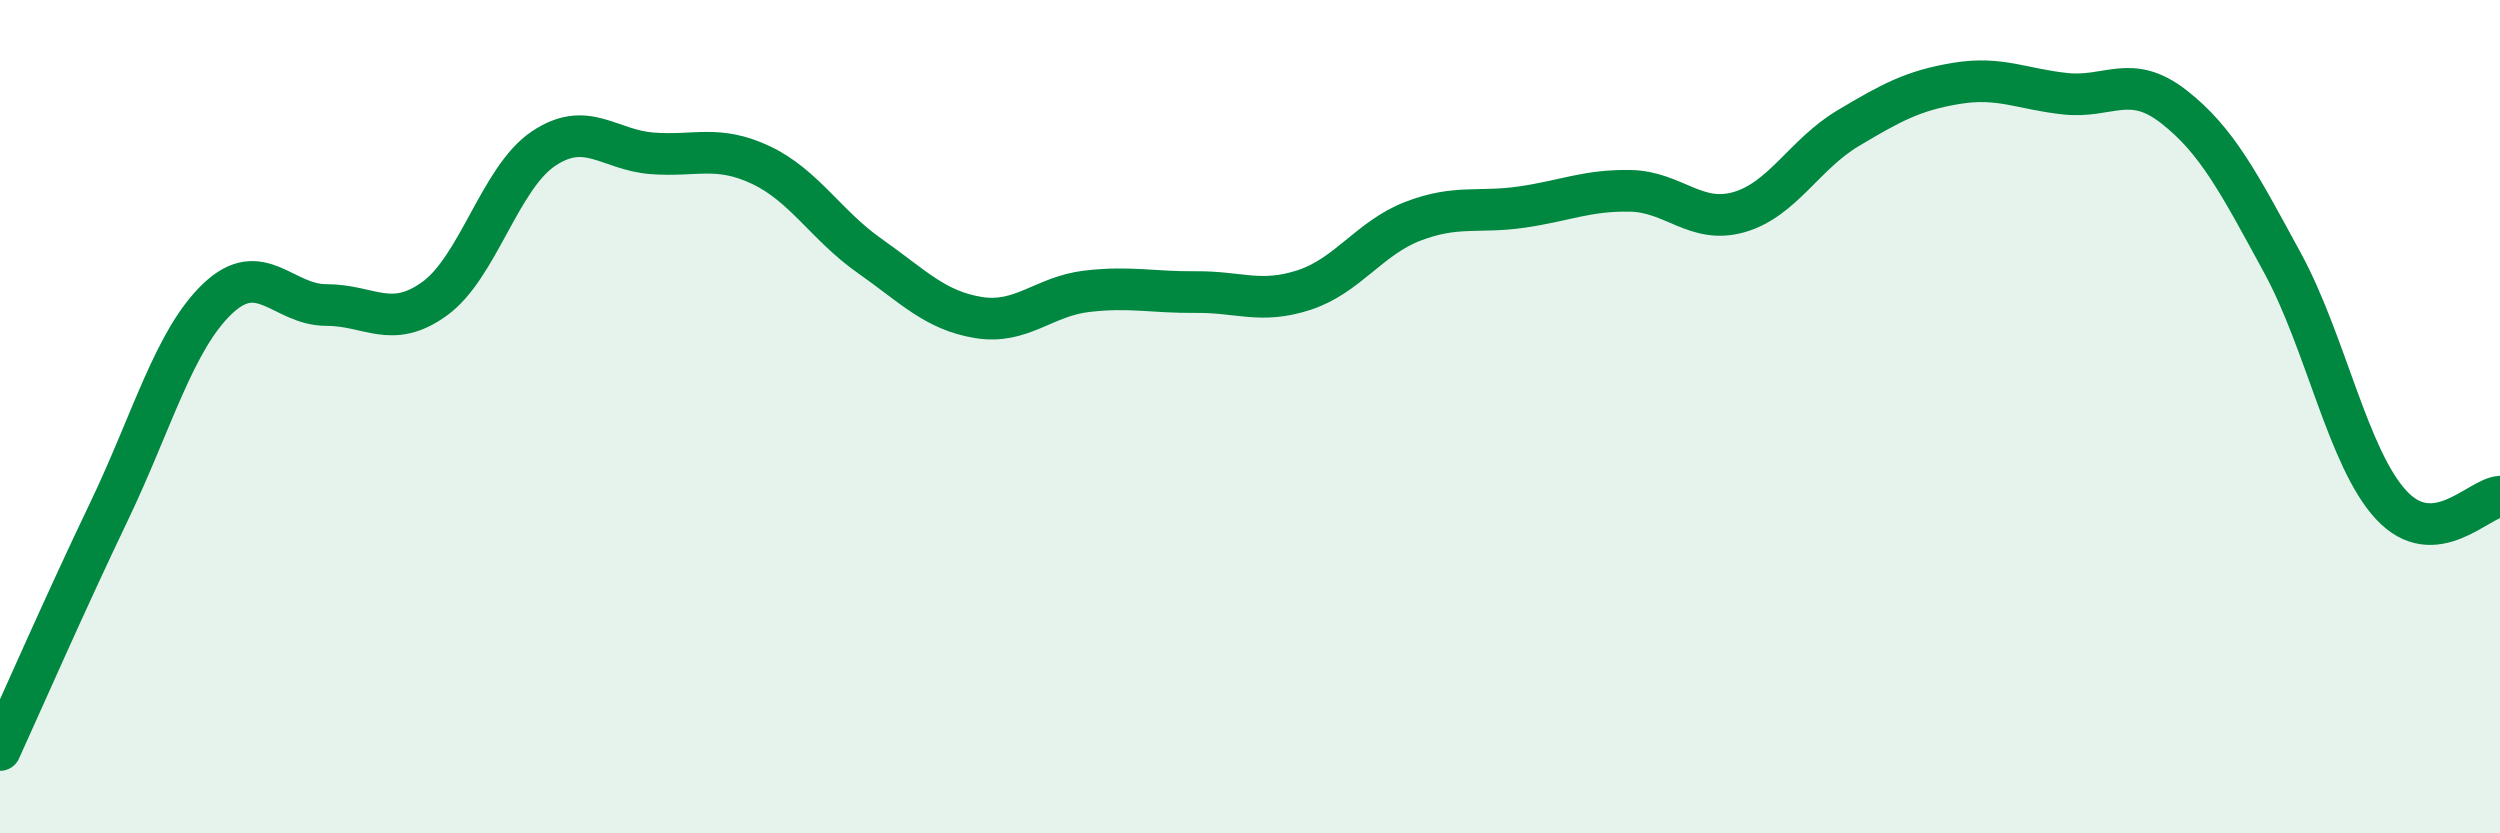 
    <svg width="60" height="20" viewBox="0 0 60 20" xmlns="http://www.w3.org/2000/svg">
      <path
        d="M 0,18 C 0.52,16.86 1.57,14.46 2.61,12.29 C 3.65,10.12 4.18,8.16 5.22,7.17 C 6.26,6.18 6.79,7.32 7.83,7.32 C 8.87,7.32 9.39,7.92 10.43,7.17 C 11.47,6.42 12,4.27 13.04,3.57 C 14.08,2.87 14.61,3.6 15.65,3.68 C 16.69,3.76 17.22,3.47 18.26,3.96 C 19.3,4.45 19.83,5.41 20.87,6.14 C 21.91,6.87 22.44,7.45 23.48,7.62 C 24.52,7.79 25.05,7.11 26.09,6.99 C 27.13,6.87 27.66,7.02 28.7,7.01 C 29.74,7 30.26,7.3 31.3,6.96 C 32.34,6.62 32.87,5.71 33.91,5.31 C 34.95,4.91 35.48,5.12 36.52,4.97 C 37.56,4.82 38.09,4.56 39.13,4.58 C 40.17,4.6 40.7,5.39 41.74,5.09 C 42.78,4.79 43.31,3.7 44.35,3.08 C 45.39,2.46 45.92,2.17 46.96,2 C 48,1.83 48.53,2.14 49.57,2.25 C 50.61,2.36 51.13,1.75 52.17,2.56 C 53.21,3.37 53.74,4.4 54.78,6.31 C 55.82,8.22 56.35,11 57.39,12.12 C 58.43,13.24 59.48,11.96 60,11.92L60 20L0 20Z"
        fill="#008740"
        opacity="0.1"
        stroke-linecap="round"
        stroke-linejoin="round"
      />
      <path
        d="M 0,18 C 0.52,16.86 1.57,14.46 2.61,12.29 C 3.65,10.12 4.18,8.16 5.22,7.17 C 6.26,6.18 6.79,7.32 7.83,7.32 C 8.87,7.32 9.39,7.92 10.43,7.17 C 11.47,6.42 12,4.27 13.04,3.57 C 14.08,2.87 14.61,3.6 15.65,3.68 C 16.69,3.76 17.22,3.47 18.26,3.96 C 19.3,4.45 19.83,5.41 20.87,6.14 C 21.91,6.87 22.44,7.45 23.48,7.62 C 24.52,7.79 25.05,7.11 26.09,6.99 C 27.13,6.87 27.66,7.02 28.7,7.01 C 29.74,7 30.26,7.3 31.3,6.96 C 32.34,6.62 32.87,5.71 33.91,5.31 C 34.95,4.91 35.48,5.12 36.52,4.97 C 37.56,4.82 38.09,4.56 39.13,4.58 C 40.17,4.6 40.7,5.39 41.74,5.09 C 42.78,4.79 43.31,3.7 44.35,3.08 C 45.39,2.46 45.92,2.17 46.96,2 C 48,1.83 48.53,2.14 49.57,2.25 C 50.61,2.36 51.13,1.75 52.17,2.56 C 53.21,3.37 53.74,4.4 54.78,6.31 C 55.82,8.22 56.35,11 57.39,12.12 C 58.43,13.24 59.48,11.96 60,11.92"
        stroke="#008740"
        stroke-width="1"
        fill="none"
        stroke-linecap="round"
        stroke-linejoin="round"
      />
    </svg>
  